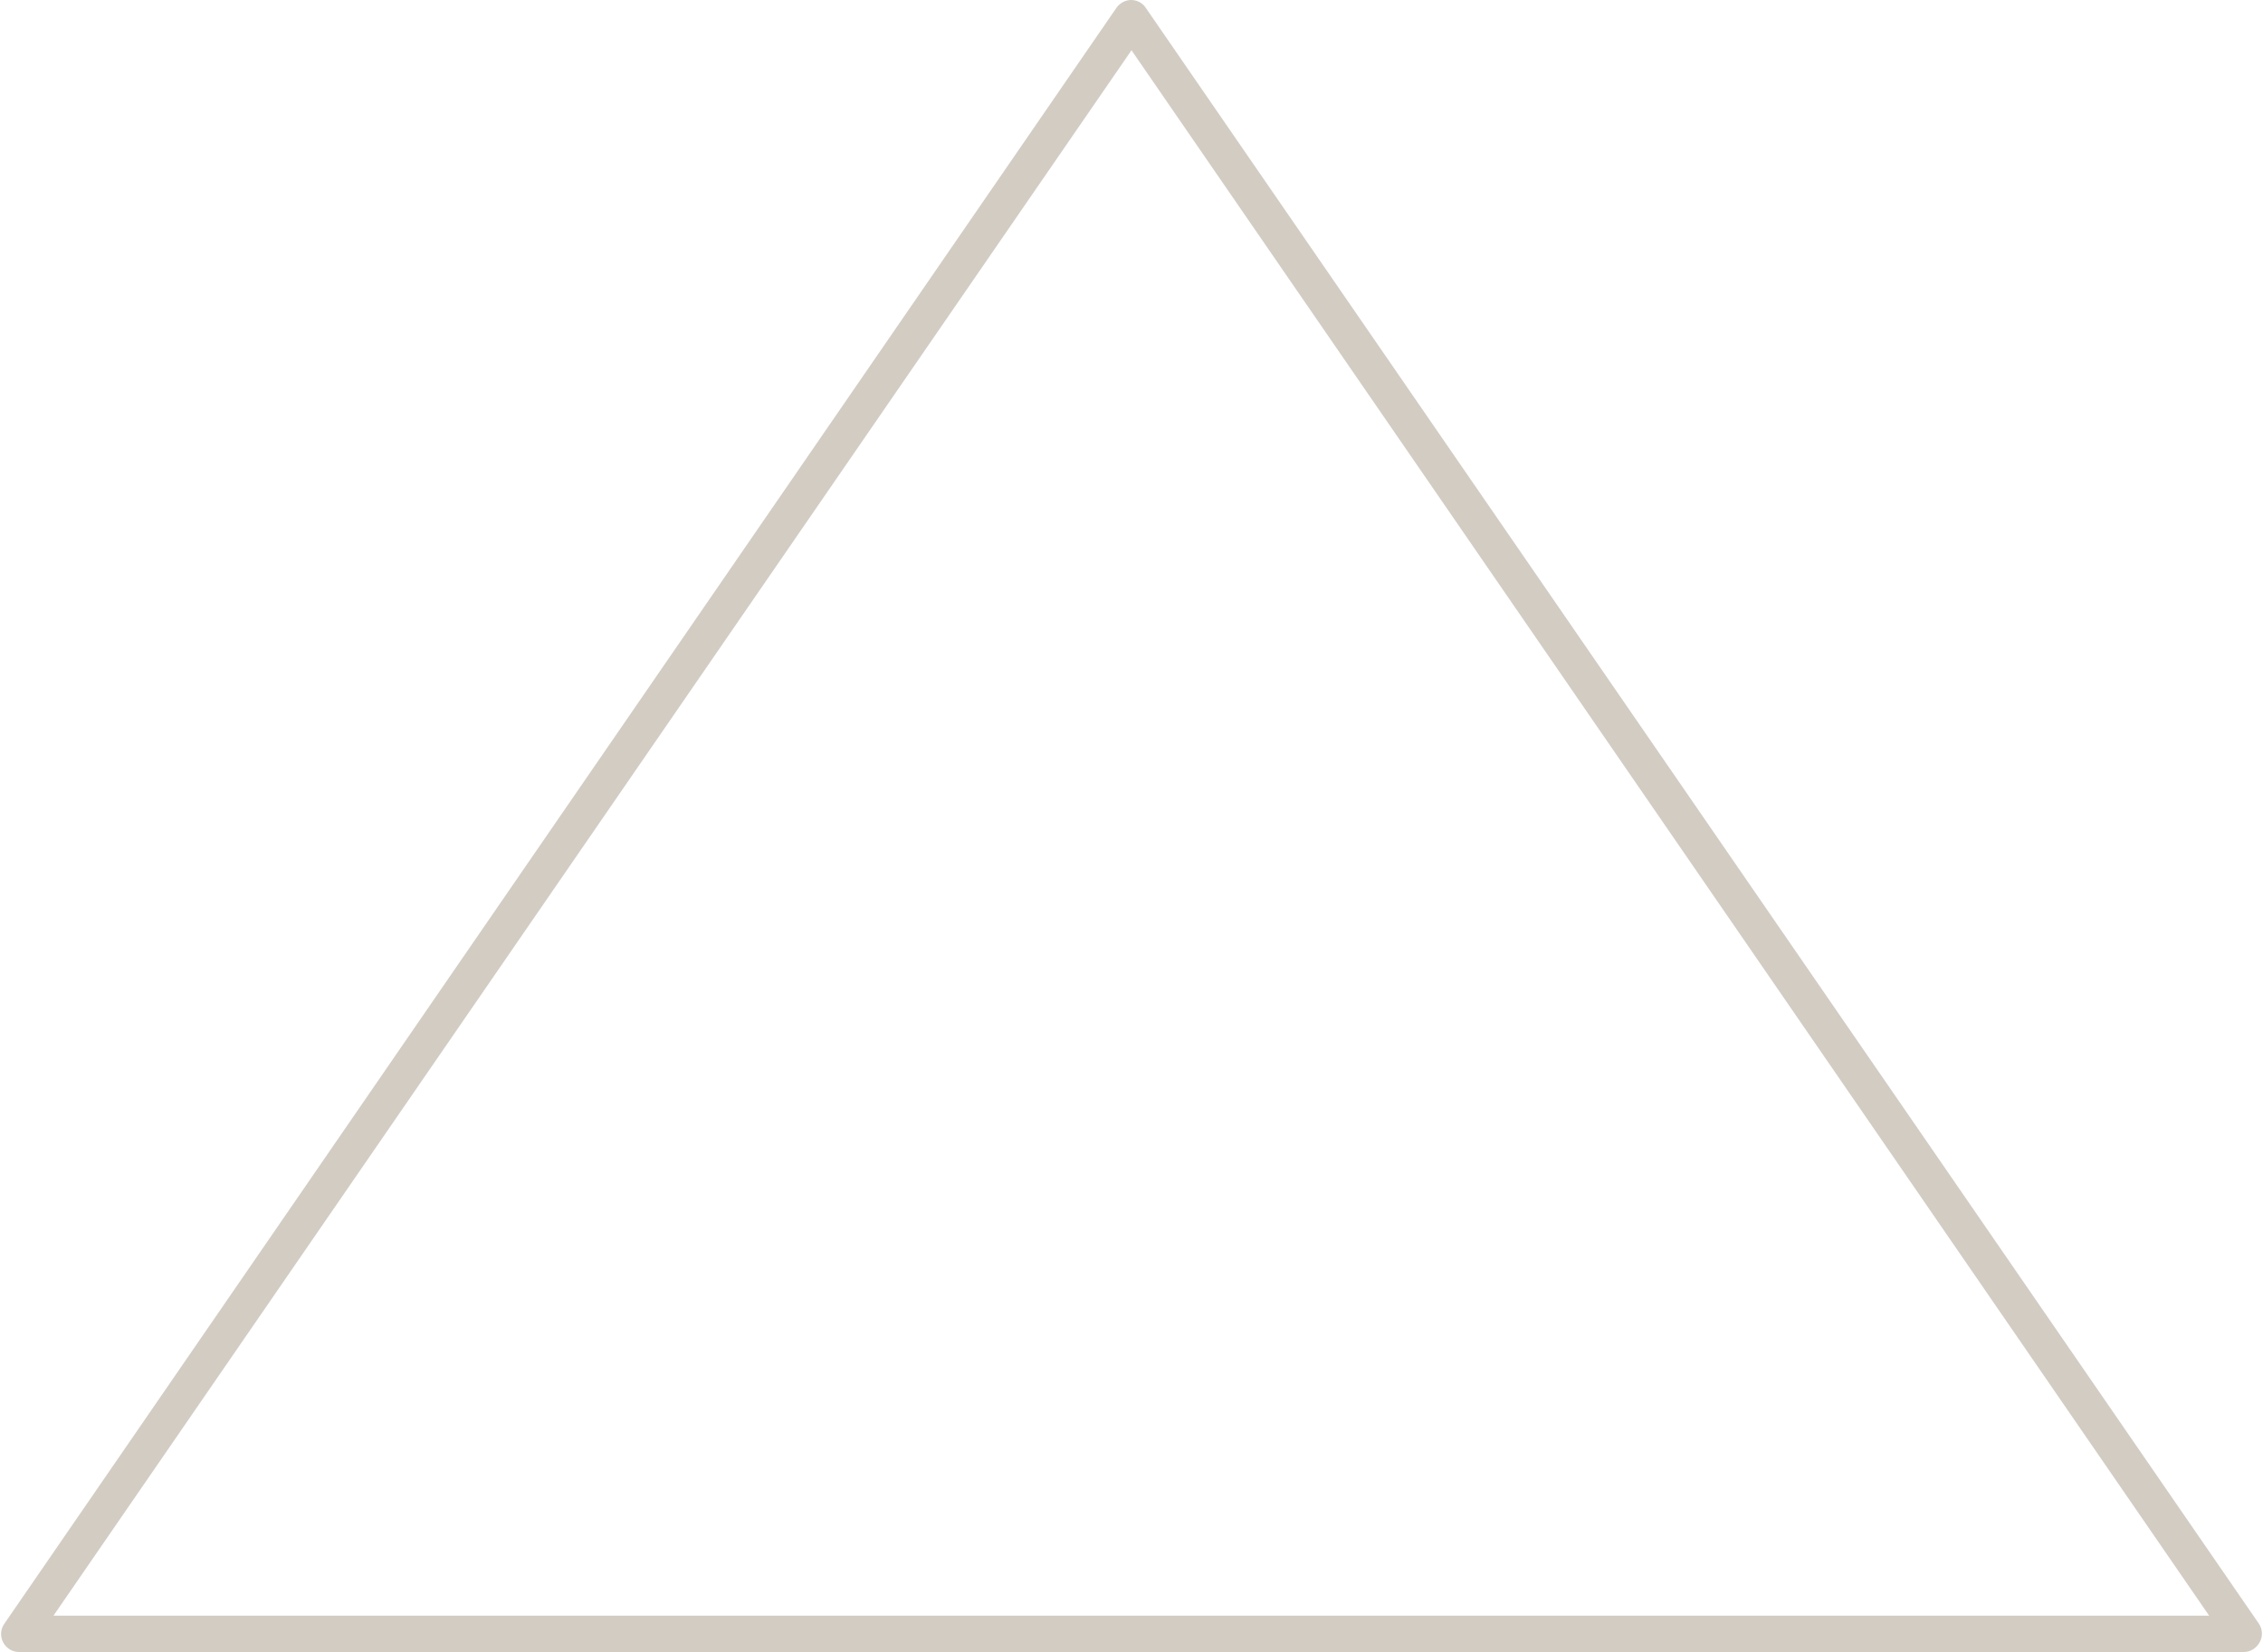 <?xml version="1.0" encoding="UTF-8" standalone="no"?><svg xmlns="http://www.w3.org/2000/svg" xmlns:xlink="http://www.w3.org/1999/xlink" fill="#000000" height="414.2" preserveAspectRatio="xMidYMid meet" version="1" viewBox="-0.2 0.0 567.4 414.2" width="567.4" zoomAndPan="magnify"><g id="change1_1"><path d="M562.4,414.2H4.6c-1.7,0-3.2-0.9-4-2.4s-0.7-3.3,0.3-4.7L279.7,2c0.8-1.2,2.3-2,3.7-2s2.9,0.7,3.7,2L566.1,407 c1,1.4,1.1,3.2,0.3,4.7S564.1,414.2,562.4,414.2z M13.2,405.1h540.5L283.5,12.6L13.2,405.1z" fill="#d2ccc3"/></g></svg>